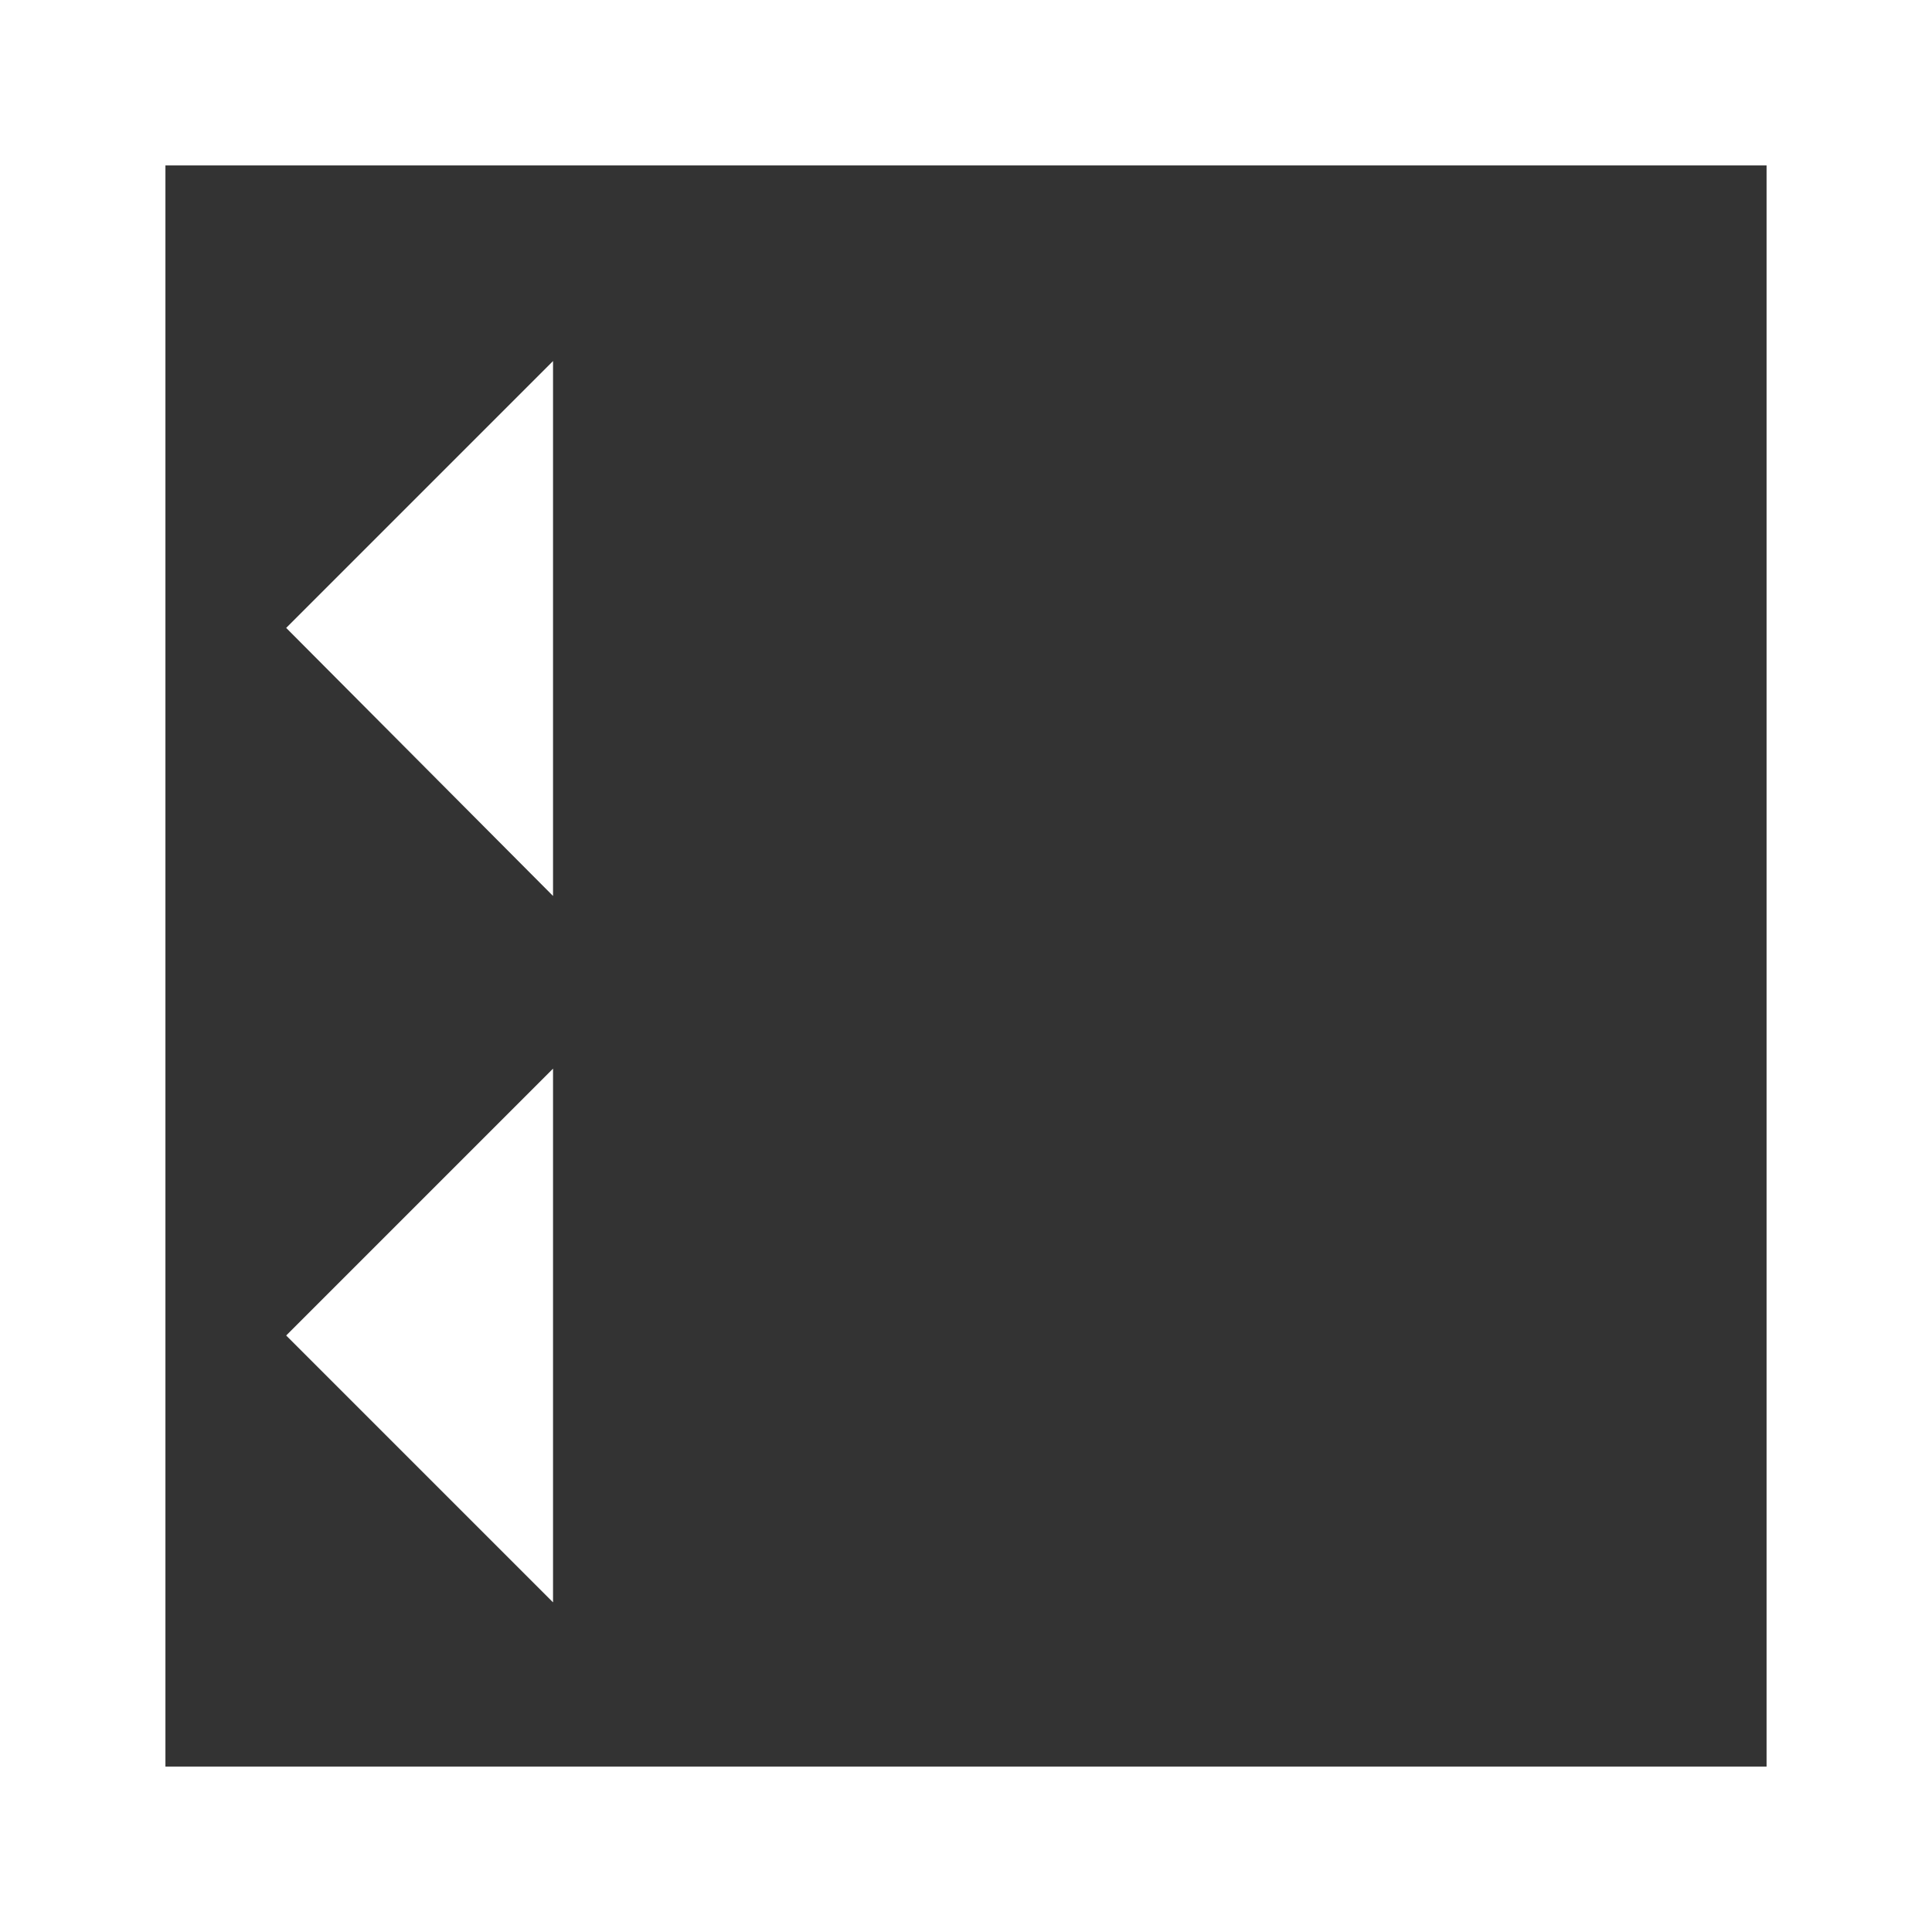 <svg xmlns="http://www.w3.org/2000/svg" viewBox="0 0 16 16"><rect x="0" y="0" width="16" height="16" fill="#333333" stroke="none"/><g id="bb9ea382-28af-48ec-807a-03fb58f31c98" data-name="Capa 2"><g id="b2f19dd5-c447-4cf1-9f96-66d76d975729" data-name="Capa 2"><path d="M16,16H0V0H16ZM1.37,14.63H14.63V1.37H1.37Z" fill="#fff"/><polygon points="4.58 7.42 2.37 5.2 4.58 2.99 4.58 7.42" fill="#fff"/><polygon points="4.58 13.27 2.37 11.06 4.58 8.85 4.58 13.27" fill="#fff"/></g></g></svg>